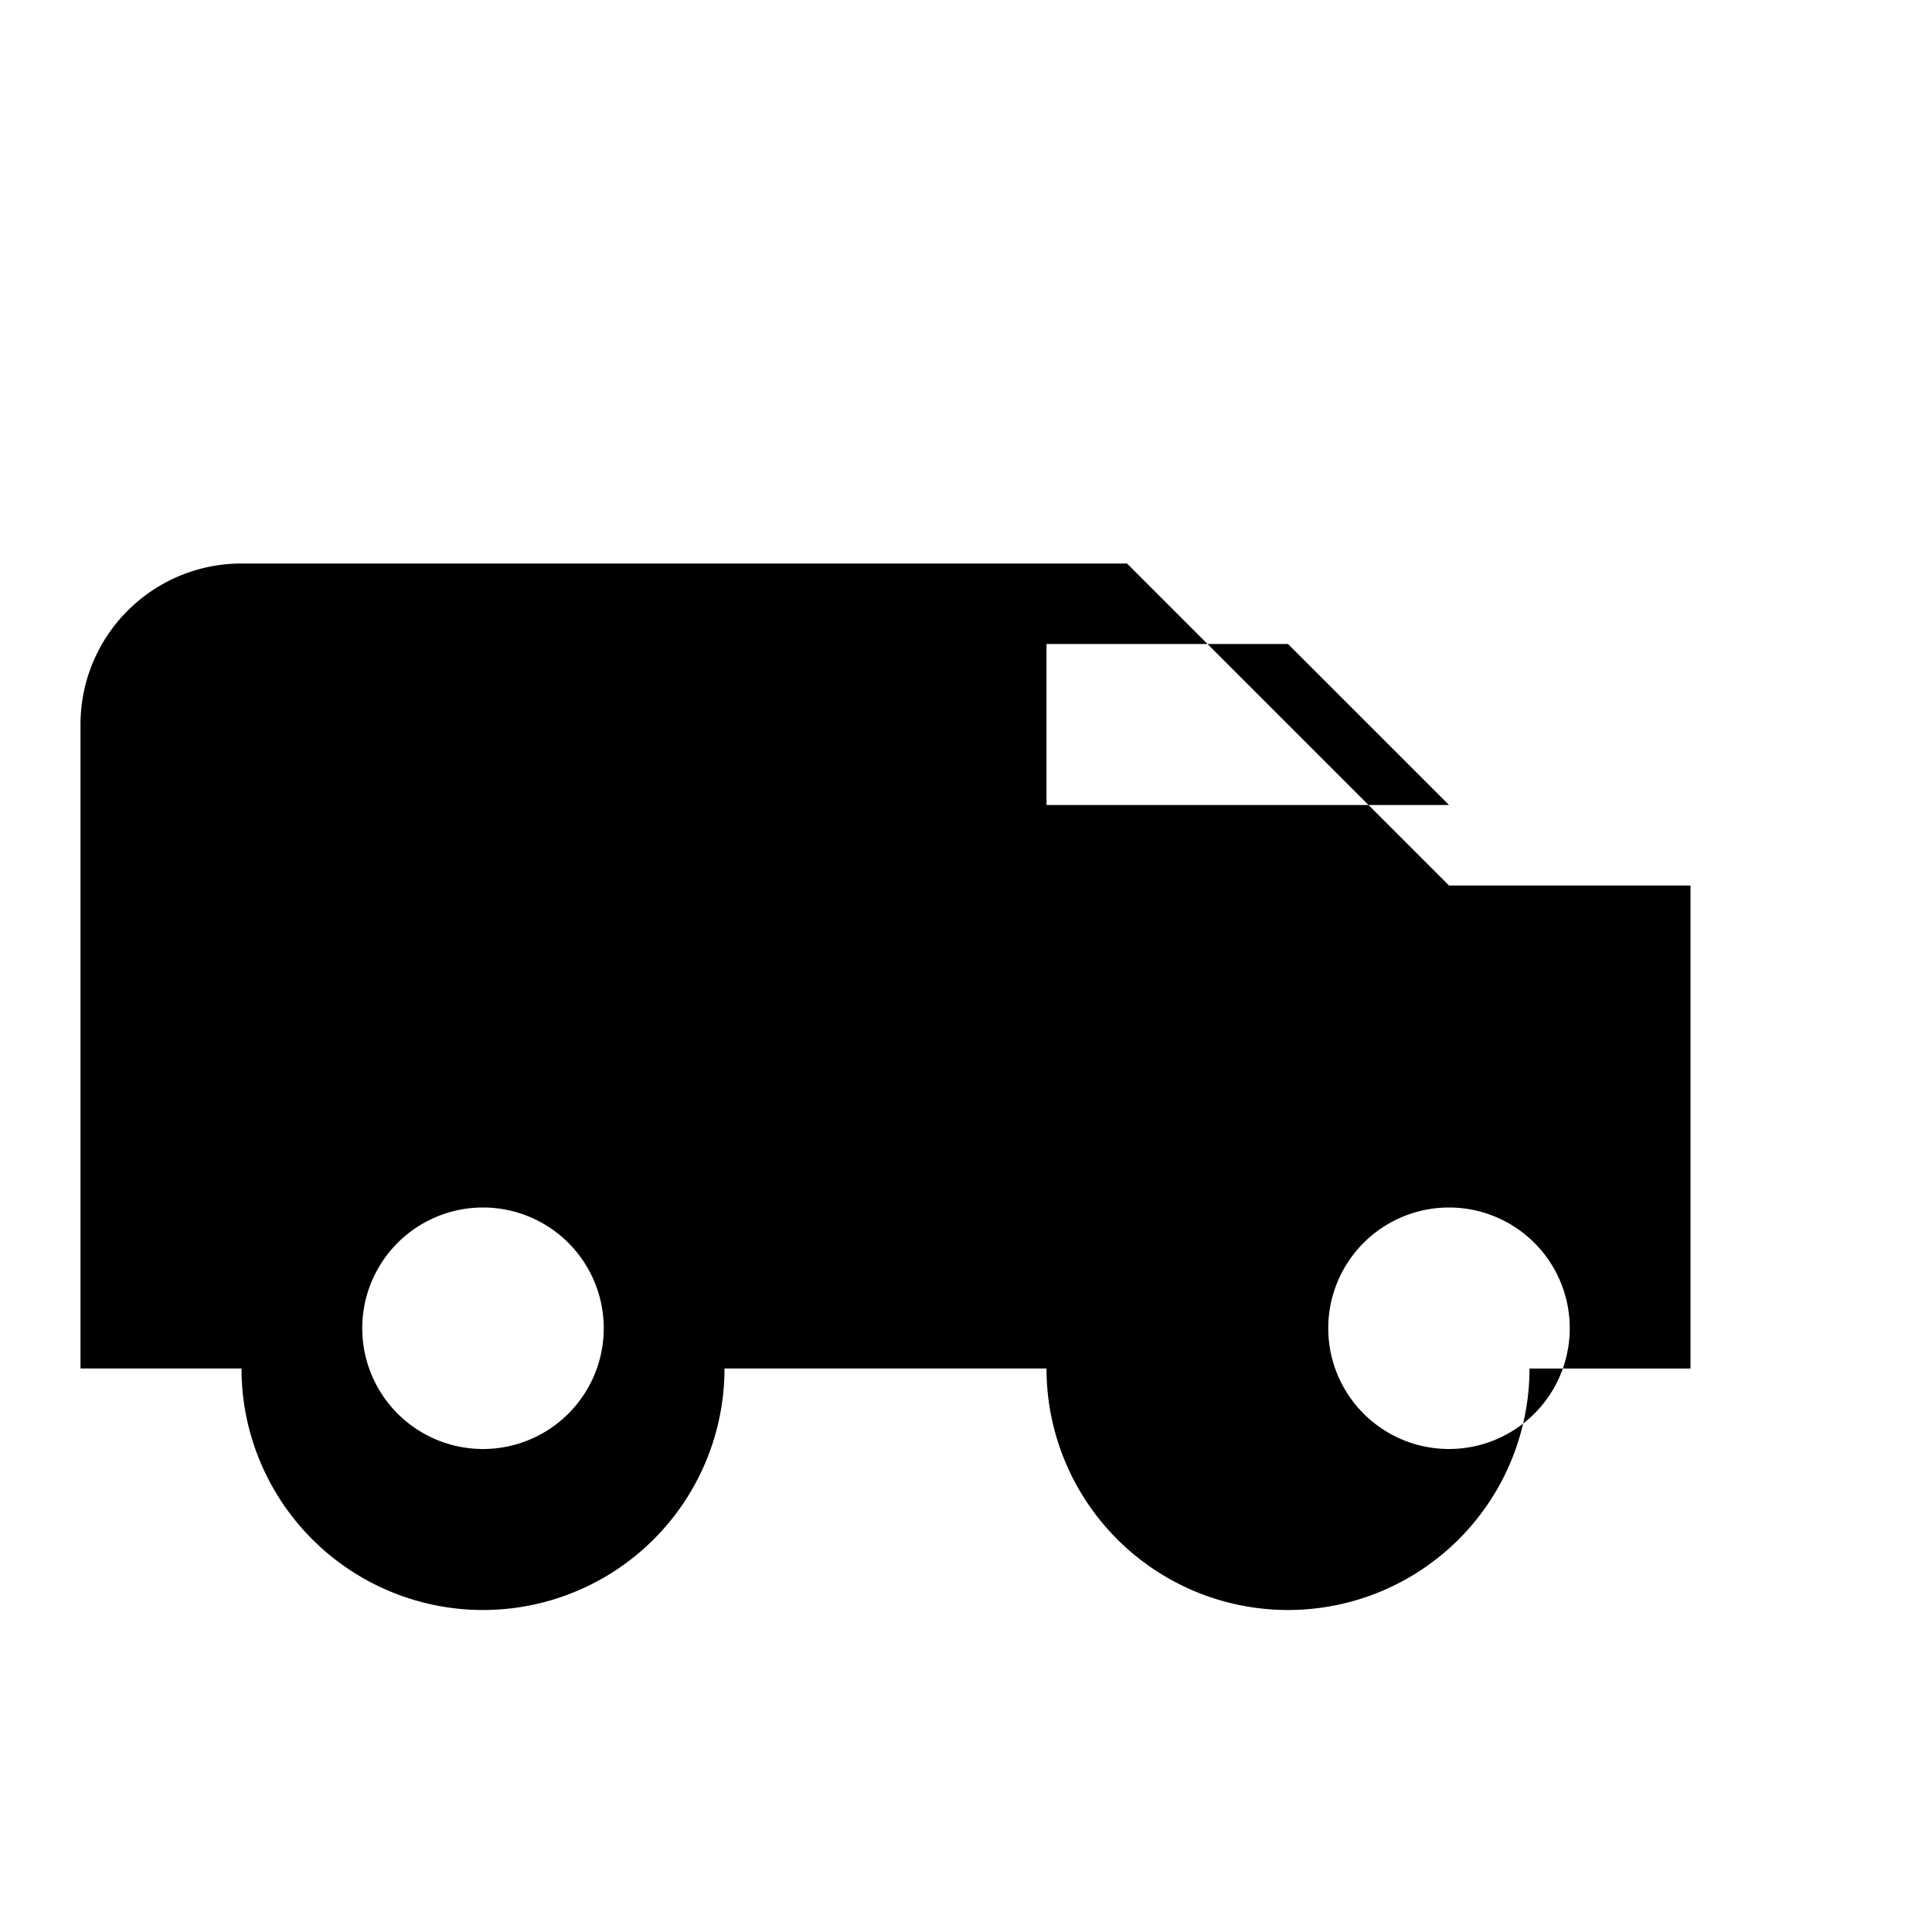 <svg xmlns="http://www.w3.org/2000/svg" viewBox="0 0 24 24" fill="currentColor">
  <path d="M3 7h11l4 4h3v6h-2a3 3 0 01-6 0H9a3 3 0 01-6 0H1V9a2 2 0 012-2zm15 3l-2-2h-3v2h5zM6 18a1.5 1.5 0 100-3 1.5 1.5 0 000 3zm12 0a1.5 1.5 0 100-3 1.5 1.5 0 000 3z"/>
</svg>